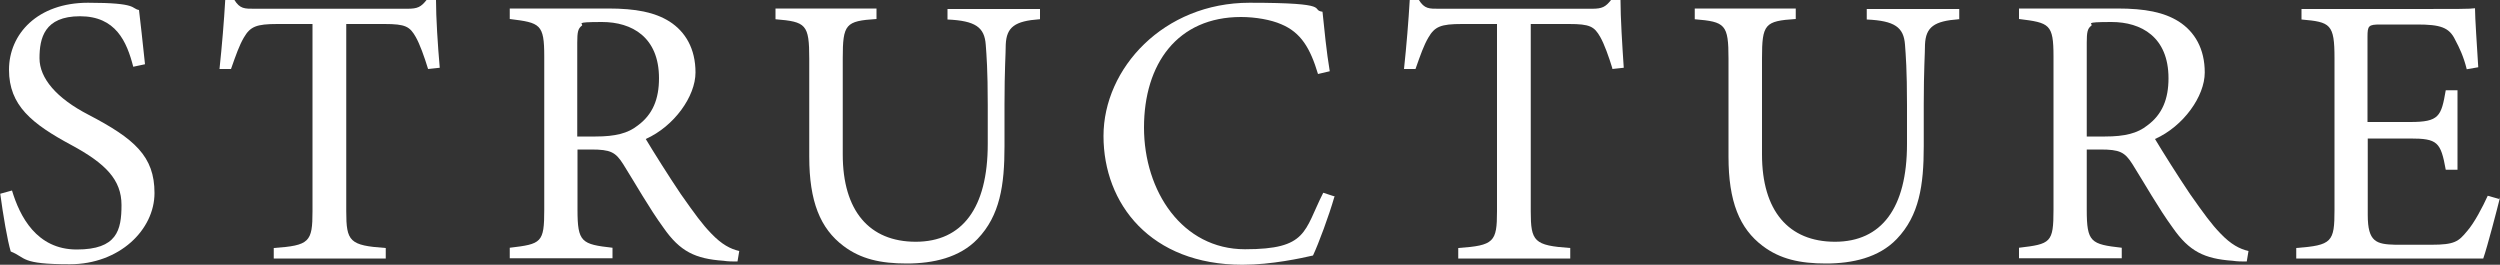 <?xml version="1.0" encoding="UTF-8"?>
<svg id="_レイヤー_2" xmlns="http://www.w3.org/2000/svg" version="1.1" viewBox="0 0 1000 105.9">
  <rect x="0" y="0" width="1000" height="105.9" fill="#333333" stroke="none"/>
  <!-- Generator: Adobe Illustrator 29.5.0, SVG Export Plug-In . SVG Version: 2.1.0 Build 137)  -->
  <defs>
    <style>
      .st0 {
        fill: #fff;
      }
    </style>
  </defs>
  <path class="st0" d="M53.3,26.7c-2.6-10.1-7-20.2-21.3-20.2S15.8,15.3,15.8,23.3s6.8,16,19.6,22.6c18.4,9.6,26.4,16.6,26.4,31.3s-14,28.5-33.9,28.5-17.3-2.6-23.6-5.1c-1.3-4.2-3.1-14.8-4.2-23.1l4.7-1.3c3.1,10.3,9.8,23.6,25.9,23.6s17.9-7.7,17.9-17.8-6.4-16.6-19.9-23.9C12.7,49.5,3.6,42.2,3.6,27.9S15,1.1,35.2,1.1s17.1,2.3,20.4,2.9c.7,5.5,1.3,11.7,2.4,21.7l-4.7,1Z"/>
  <path class="st0" d="M171.2,27.5c-1.5-4.9-3.3-9.9-4.9-12.7-2.4-4.2-4.1-5.2-12.5-5.2h-15.3v74.9c0,12.1,1.3,13.7,15.8,14.7v4.2h-44.8v-4.2c14.3-1,15.5-2.4,15.5-14.7V9.6h-14c-8.5,0-10.9,1-13.5,5.5-1.8,3.1-3.1,6.8-5.1,12.5h-4.6c1-9.4,1.8-19.1,2.3-27.7h3.6c2.3,3.7,4.1,3.6,8.3,3.6h60.9c4.2,0,5.5-.7,7.8-3.6h3.7c0,7.2.7,18.2,1.5,27.2l-4.6.5-.2-.2Z"/>
  <path class="st0" d="M295,104.6c-2,0-3.7,0-5.7-.3-11.2-.8-17.3-3.7-23.9-13.2-5.7-7.8-11.2-17.6-16.1-25.4-3.1-4.9-5.1-5.9-12.9-5.9h-5.4v24.1c0,13,1.6,13.8,14,15.2v4.2h-41.1v-4.2c12.7-1.5,13.8-2,13.8-15.2V22.6c0-13-1.6-13.5-13.8-15V3.4h39.3c11.2,0,18.7,1.5,24.6,5.2,6.4,4.1,10.4,10.9,10.4,20.4s-8.5,21.5-19.9,26.6c2.8,4.7,9.4,15.2,14,22,5.7,8.1,8.6,12.1,12.2,15.8,4.2,4.4,7.7,6.2,11.2,7l-.7,4.2h-.2ZM238.2,54.6c8,0,13-1.3,16.9-4.4,6-4.4,8.5-10.6,8.5-18.9,0-16.5-10.9-22.5-22.8-22.5s-7,.7-8.1,1.5c-1.5,1.1-1.8,2.6-1.8,6.7v37.6h7.3Z"/>
  <path class="st0" d="M415.8,7.7c-9.8.7-13.2,3.1-13.5,10.1,0,3.6-.5,9.9-.5,24.1v16.6c0,15.6-1.8,27.7-10.8,37.1-7.2,7.5-17.8,9.8-28.3,9.8s-18.4-1.8-25.3-7c-9.3-7-13.7-17.8-13.7-35.7V23.5c0-13.8-1.3-14.8-13.5-15.8V3.4h40.4v4.2c-12.4.8-13.5,2-13.5,15.8v38.4c0,22.5,10.6,34.9,29.2,34.9s28.8-13.5,28.8-39.1v-15.6c0-14.2-.5-20-.8-24.1-.5-7-4.1-9.6-15.3-10.1V3.6h37v4.2l-.2-.2Z"/>
  <path class="st0" d="M533.7,78.9c-2.1,7.3-6.2,18.4-8.5,23.3-4.4,1-16.5,3.7-28.2,3.7-36.8,0-55.6-24.4-55.6-51.5S465.5,1.1,499.8,1.1s23.9,2.8,29.2,3.6c.7,6.8,1.6,16.1,2.9,23.8l-4.7,1.1c-3.1-10.3-6.8-16.6-14.7-19.9-4.1-1.8-10.3-2.9-16.1-2.9-25.4,0-38.8,18.7-38.8,44.2s15.3,48.7,40.4,48.7,23.5-7.2,31.3-22.6l4.6,1.5-.2.3Z"/>
  <path class="st0" d="M645,27.5c-1.5-4.9-3.3-9.9-4.9-12.7-2.4-4.2-4.1-5.2-12.5-5.2h-15.3v74.9c0,12.1,1.3,13.7,15.8,14.7v4.2h-44.8v-4.2c14.3-1,15.5-2.4,15.5-14.7V9.6h-14c-8.5,0-10.9,1-13.5,5.5-1.8,3.1-3.1,6.8-5.1,12.5h-4.6c1-9.4,1.8-19.1,2.3-27.7h3.6c2.3,3.7,4.1,3.6,8.3,3.6h60.9c4.2,0,5.5-.7,7.8-3.6h3.7c0,7.2.7,18.2,1.3,27.2l-4.6.5v-.2Z"/>
  <path class="st0" d="M783.5,7.7c-9.8.7-13.2,3.1-13.5,10.1,0,3.6-.5,9.9-.5,24.1v16.6c0,15.6-1.8,27.7-10.8,37.1-7.2,7.5-17.8,9.8-28.3,9.8s-18.4-1.8-25.3-7c-9.3-7-13.7-17.8-13.7-35.7V23.5c0-13.8-1.3-14.8-13.5-15.8V3.4h40.4v4.2c-12.4.8-13.5,2-13.5,15.8v38.4c0,22.5,10.6,34.9,29.2,34.9s28.8-13.5,28.8-39.1v-15.6c0-14.2-.5-20-.8-24.1-.5-7-4.1-9.6-15.3-10.1V3.6h37v4.2l-.2-.2Z"/>
  <path class="st0" d="M898.7,104.6c-2,0-3.7,0-5.7-.3-11.2-.8-17.3-3.7-23.9-13.2-5.7-7.8-11.2-17.6-16.1-25.4-3.1-4.9-5.1-5.9-12.9-5.9h-5.4v24.1c0,13,1.6,13.8,14,15.2v4.2h-41.1v-4.2c12.7-1.5,13.8-2,13.8-15.2V22.6c0-13-1.6-13.5-13.8-15V3.4h39.3c11.2,0,18.7,1.5,24.6,5.2,6.4,4.1,10.4,10.9,10.4,20.4s-8.5,21.5-19.9,26.6c2.8,4.7,9.4,15.2,14,22,5.7,8.1,8.6,12.1,12.2,15.8,4.2,4.4,7.7,6.2,11.2,7l-.7,4.2h-.2ZM842,54.6c8,0,13-1.3,16.9-4.4,6-4.4,8.5-10.6,8.5-18.9,0-16.5-10.9-22.5-22.8-22.5s-7,.7-8.1,1.5c-1.5,1.1-1.8,2.6-1.8,6.7v37.6h7.3,0Z"/>
  <path class="st0" d="M1000,79c-1,4.1-5.1,19.9-6.7,24.4h-74.8v-4.2c14.3-1.1,15.3-2.4,15.3-15.2V23.3c0-13.7-1.6-14.5-13.2-15.5V3.6h47.1c14.5,0,20.5,0,22.3-.3,0,3.9.8,15.3,1.3,23.6l-4.6.8c-1.3-5.2-2.9-8.5-4.6-11.7-2.4-5.1-6-6.2-15.3-6.2h-14.7c-4.7,0-5.1.5-5.1,4.9v34.1h17.1c11.6,0,12.4-2.3,14.2-12.7h4.7v31.8h-4.7c-2-11.1-3.3-12.5-14.3-12.5h-16.9v30.6c0,10.8,3.4,11.7,11.1,11.9h14.3c9.4,0,10.9-1.3,14.3-5.4,2.9-3.3,6.2-9.6,8.3-14.2l4.6,1.3.2-.5Z"/>
</svg>